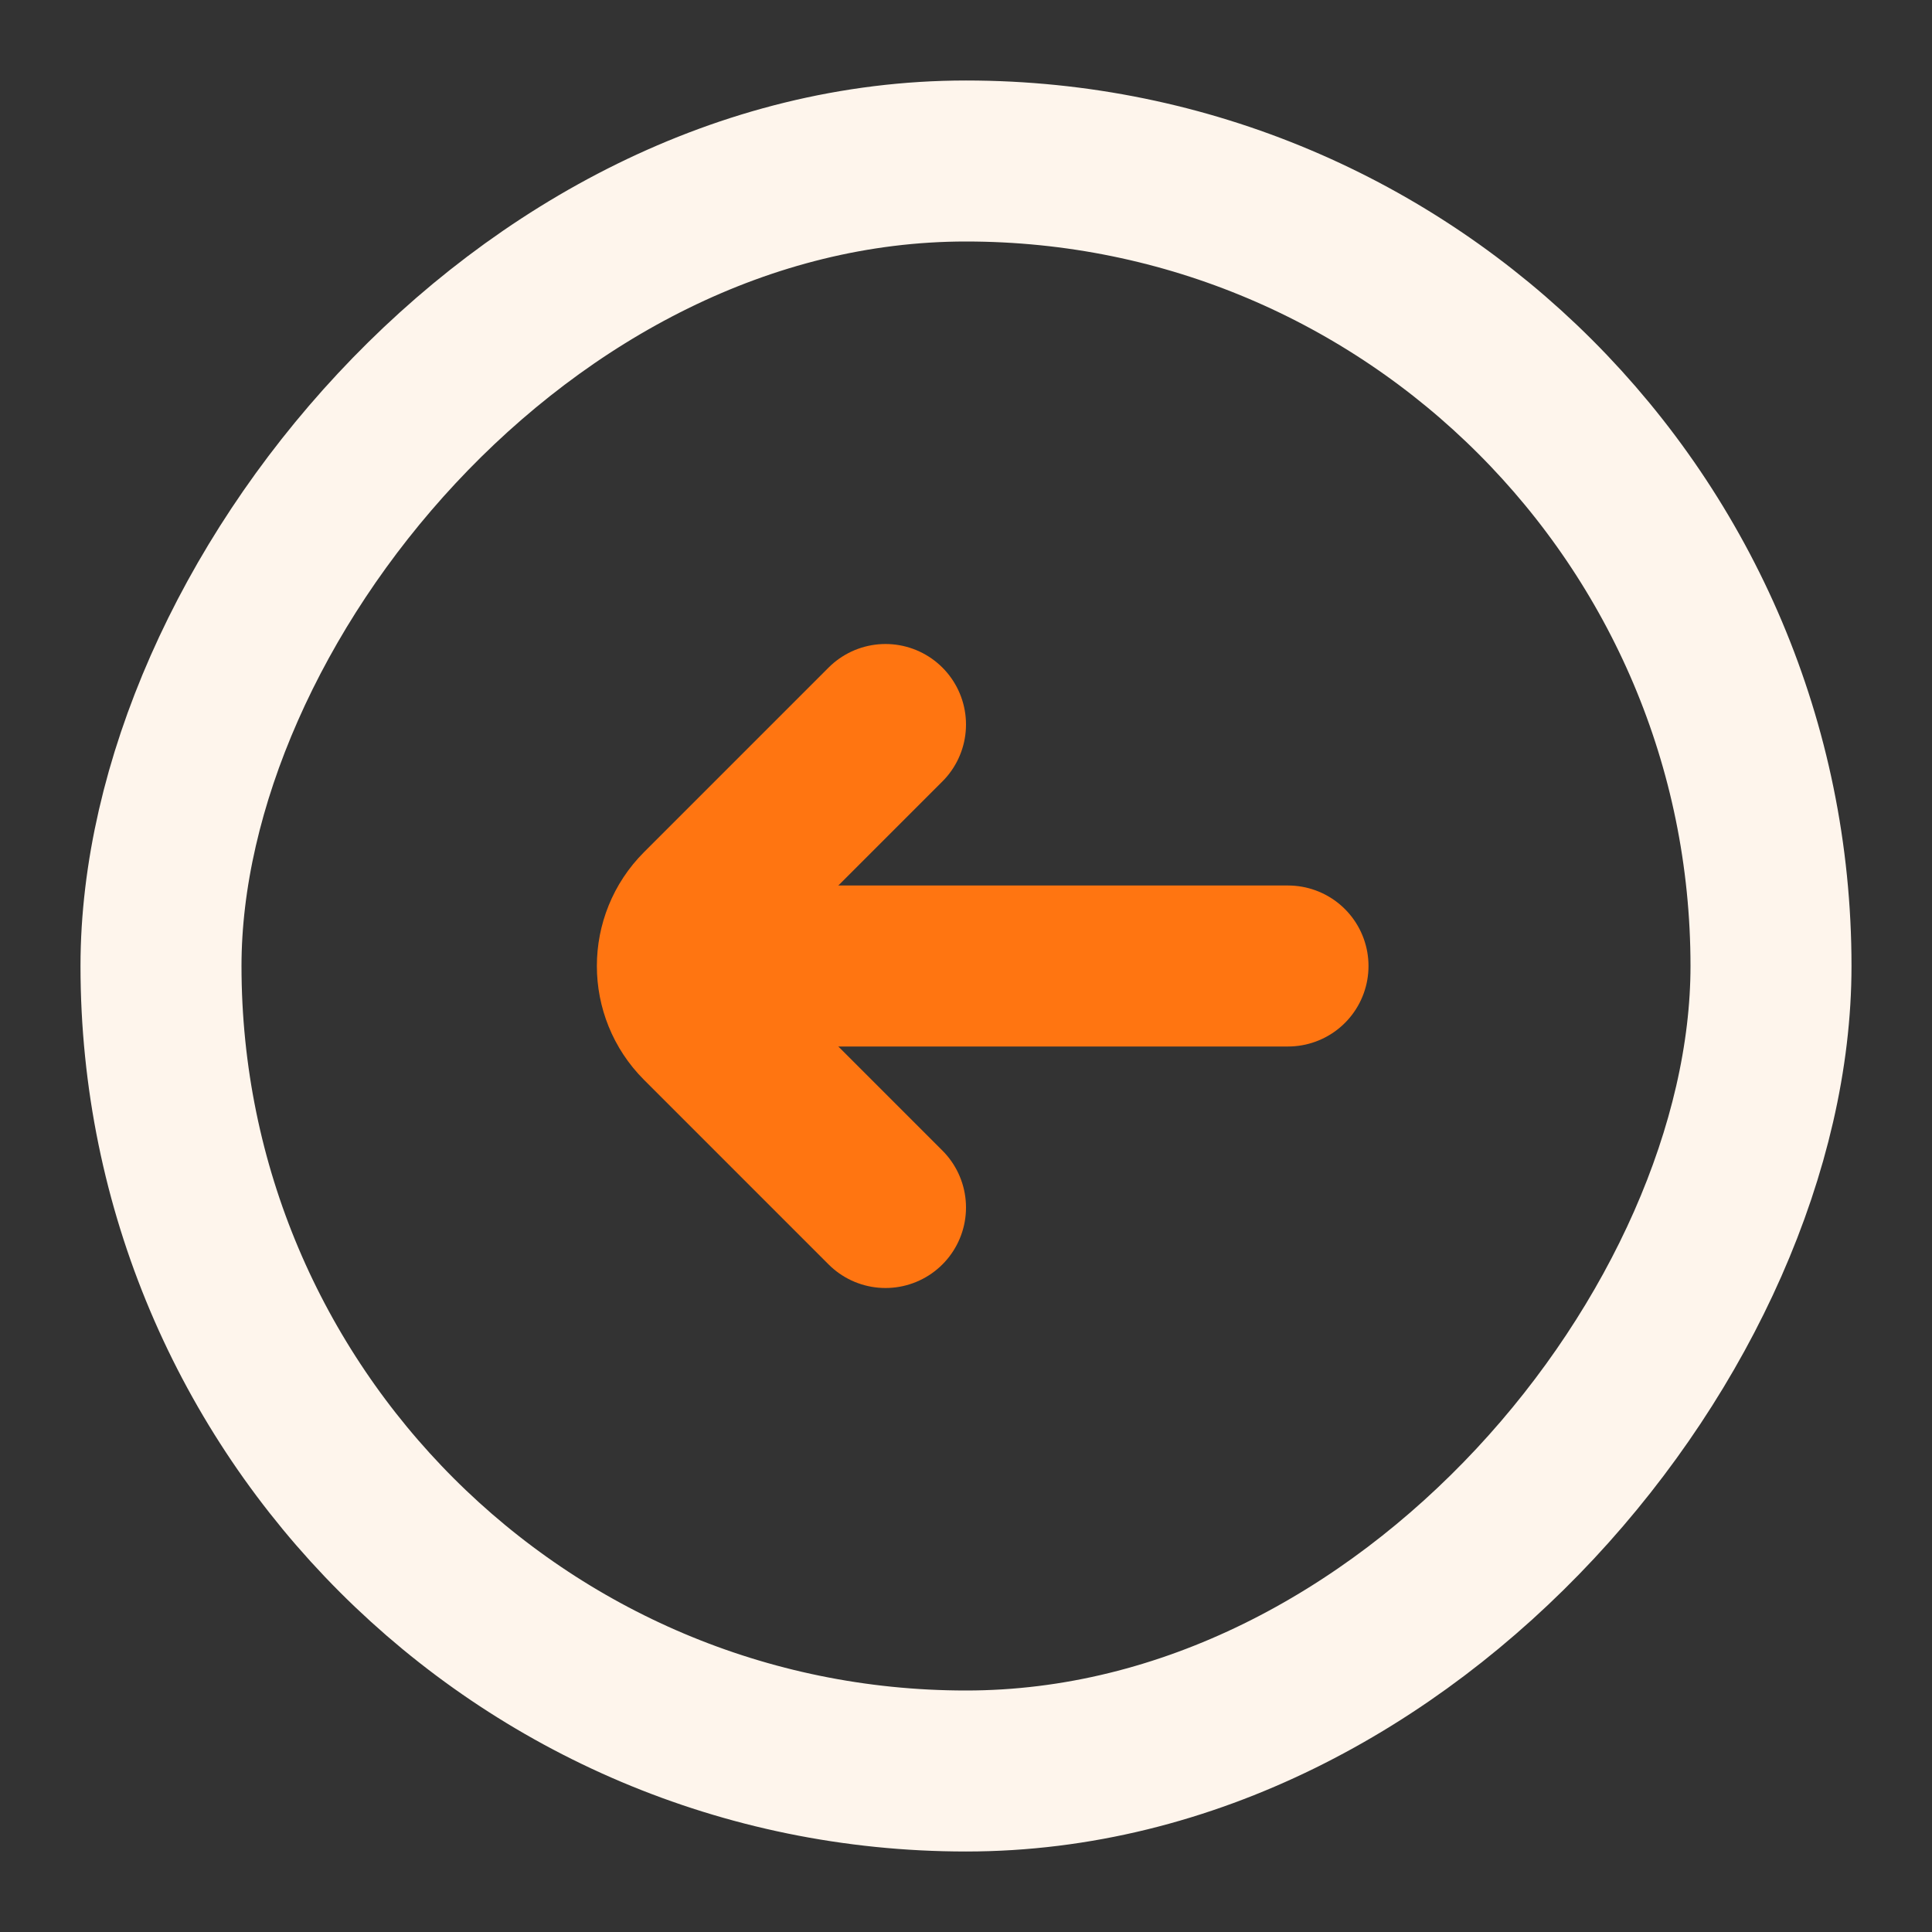 <?xml version="1.0" encoding="UTF-8"?> <svg xmlns="http://www.w3.org/2000/svg" width="24" height="24" viewBox="0 0 24 24" fill="none"><rect x="0" y="0" width="24" height="24" fill="#333333" stroke="none"/> <rect width="20" height="20" rx="10" transform="matrix(1 0 -6.20281e-09 -1 2 22)" stroke="#FEF5EC" stroke-width="2"></rect> <path d="M11 9L8.707 11.293C8.317 11.683 8.317 12.317 8.707 12.707L11 15" stroke="#FF7511" stroke-width="2" stroke-linecap="round"></path> <path d="M9 12L16 12" stroke="#FF7511" stroke-width="2" stroke-linecap="round"></path> </svg> 